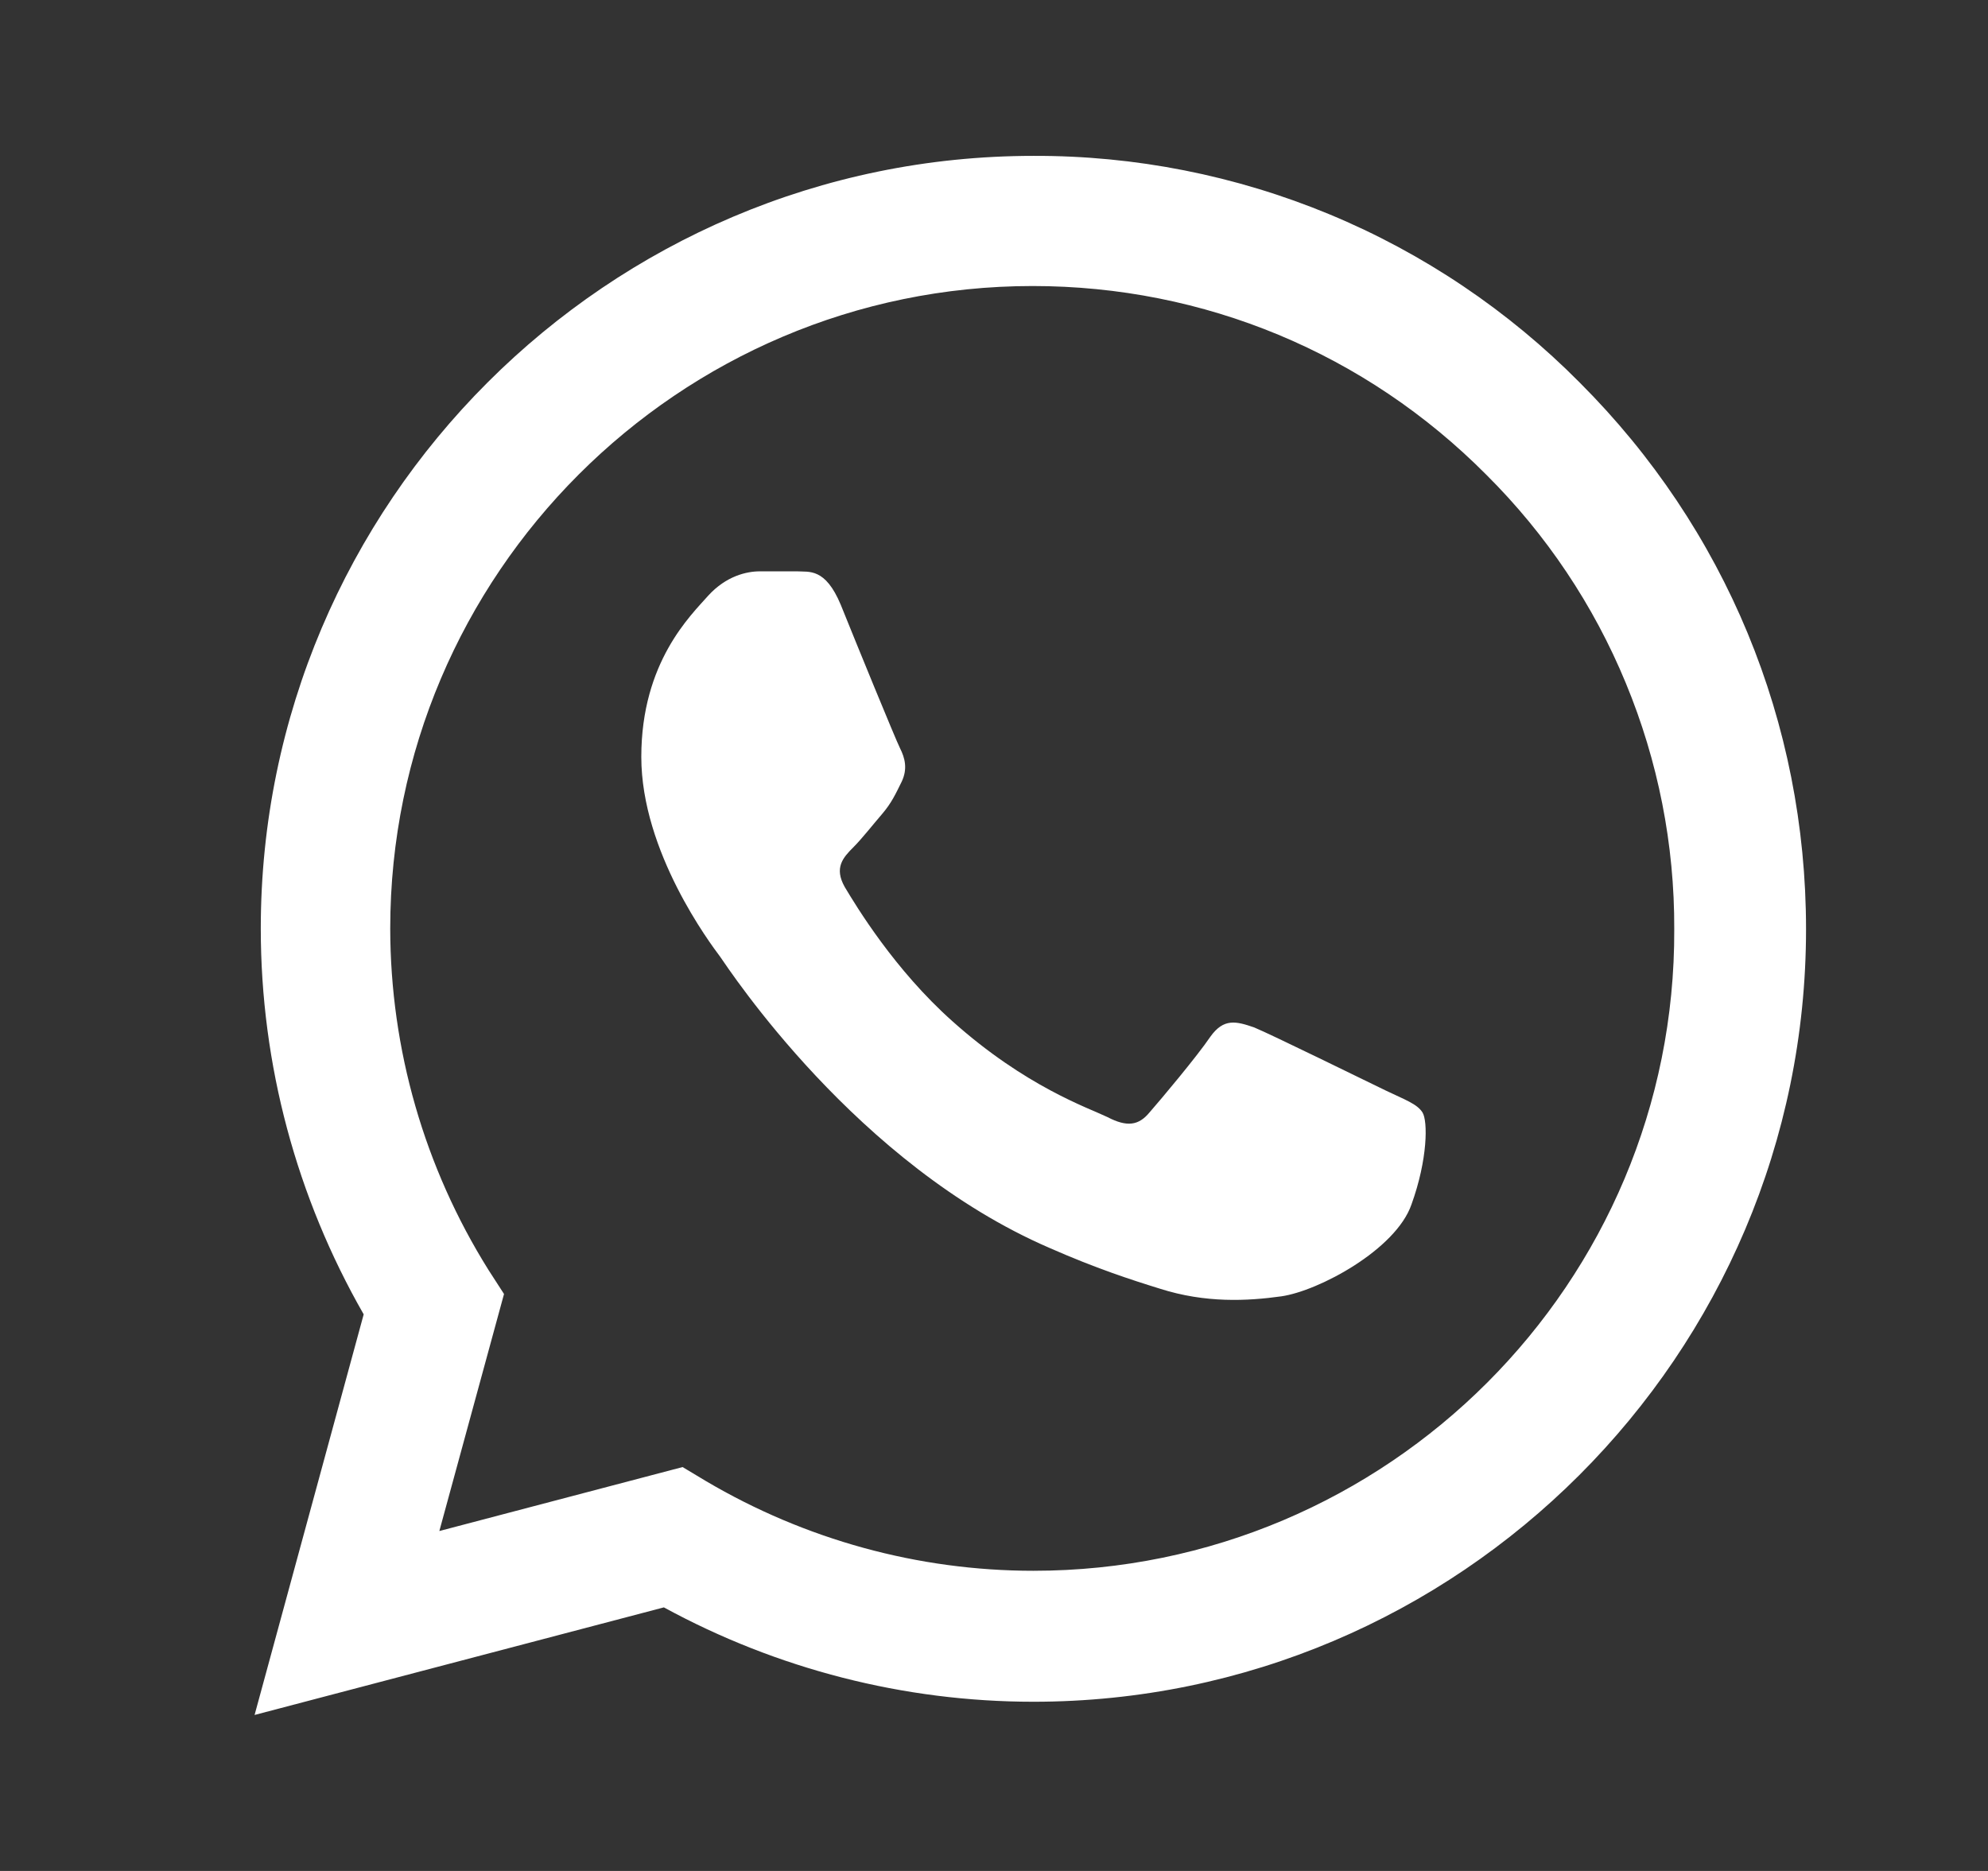 <svg width="17" height="16" viewBox="0 0 17 16" fill="none" xmlns="http://www.w3.org/2000/svg">
<rect x="0" y="0" width="17" height="16" fill="#333333" stroke="none"/>
<path d="M13.51 3.273C12.899 2.656 12.171 2.166 11.369 1.833C10.566 1.5 9.706 1.33 8.837 1.333C5.197 1.333 2.23 4.3 2.23 7.94C2.23 9.106 2.537 10.24 3.11 11.24L2.177 14.666L5.677 13.746C6.644 14.273 7.73 14.553 8.837 14.553C12.477 14.553 15.444 11.586 15.444 7.946C15.444 6.18 14.757 4.52 13.51 3.273ZM8.837 13.433C7.85 13.433 6.884 13.166 6.037 12.666L5.837 12.546L3.757 13.093L4.31 11.066L4.177 10.86C3.629 9.984 3.338 8.973 3.337 7.94C3.337 4.913 5.804 2.446 8.83 2.446C10.297 2.446 11.677 3.02 12.71 4.06C13.222 4.569 13.628 5.175 13.903 5.842C14.179 6.509 14.32 7.224 14.317 7.946C14.33 10.973 11.864 13.433 8.837 13.433ZM11.85 9.326C11.684 9.246 10.87 8.846 10.724 8.786C10.57 8.733 10.464 8.706 10.35 8.866C10.237 9.033 9.924 9.406 9.83 9.513C9.737 9.626 9.637 9.64 9.47 9.553C9.304 9.473 8.77 9.293 8.144 8.733C7.65 8.293 7.324 7.753 7.224 7.586C7.13 7.42 7.21 7.333 7.297 7.246C7.37 7.173 7.464 7.053 7.544 6.96C7.624 6.866 7.657 6.793 7.71 6.686C7.764 6.573 7.737 6.48 7.697 6.4C7.657 6.32 7.324 5.506 7.19 5.173C7.057 4.853 6.917 4.893 6.817 4.886H6.497C6.384 4.886 6.21 4.926 6.057 5.093C5.91 5.26 5.484 5.66 5.484 6.473C5.484 7.286 6.077 8.073 6.157 8.18C6.237 8.293 7.324 9.96 8.977 10.673C9.37 10.846 9.677 10.946 9.917 11.02C10.31 11.146 10.67 11.126 10.957 11.086C11.277 11.04 11.937 10.686 12.07 10.3C12.21 9.913 12.21 9.586 12.164 9.513C12.117 9.44 12.017 9.406 11.85 9.326Z" fill="white"/>
</svg>

